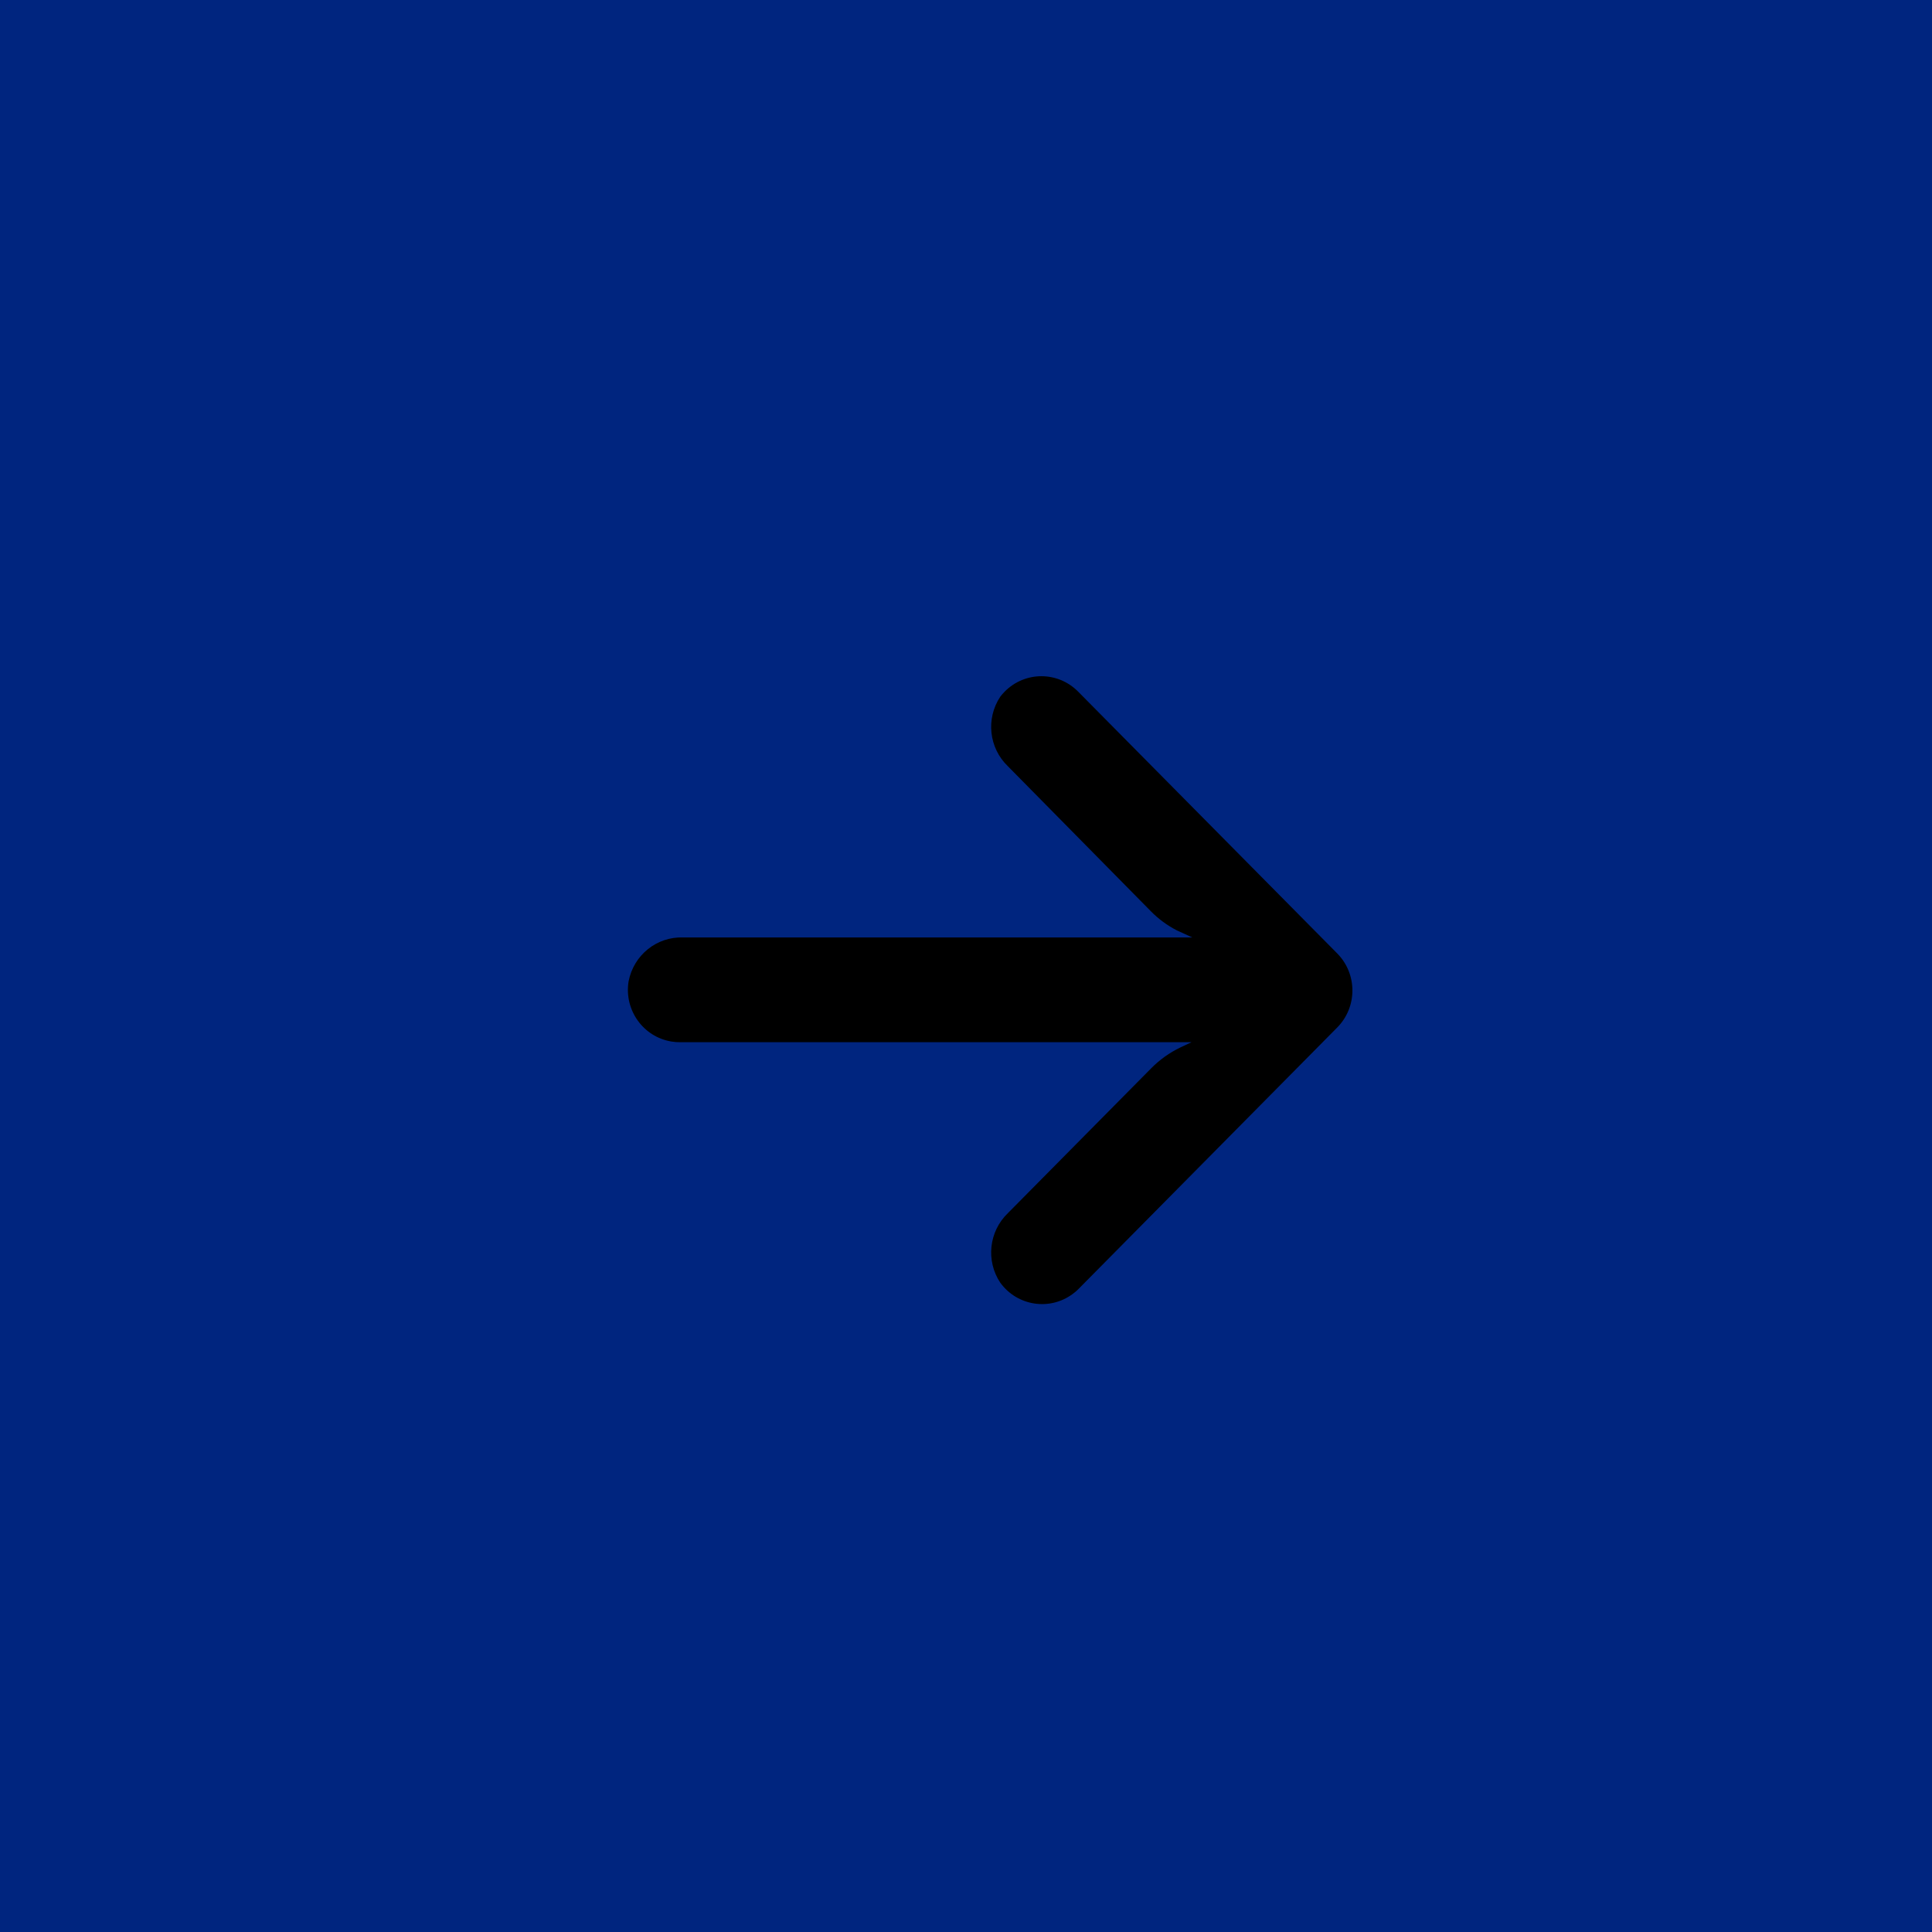 <?xml version="1.0" encoding="UTF-8"?>
<svg width="40px" height="40px" viewBox="0 0 40 40" version="1.1" xmlns="http://www.w3.org/2000/svg" xmlns:xlink="http://www.w3.org/1999/xlink">
    <title>Group 2</title>
    <defs>
        <filter id="filter-1">
            <feColorMatrix in="SourceGraphic" type="matrix" values="0 0 0 0 1 0 0 0 0 1 0 0 0 0 1 0 0 0 1 0"></feColorMatrix>
        </filter>
    </defs>
    <g id="Page-1" stroke="none" stroke-width="1" fill="none" fill-rule="evenodd">
        <g id="施工実績" transform="translate(-493, -496)">
            <g id="Group-2" transform="translate(493, 496)">
                <rect id="Rectangle" fill="#00257F" x="0" y="0" width="40" height="40"></rect>
                <g filter="url(#filter-1)" id="back">
                    <g transform="translate(20.5, 20.5) rotate(-180) translate(-20.5, -20.5) translate(13, 14)">
                        <path d="M14.098,5.436 C14.037,5.426 13.975,5.421 13.913,5.422 L3.331,5.422 L3.561,5.314 C3.787,5.206 3.992,5.059 4.168,4.88 L7.135,1.881 C7.526,1.504 7.592,0.897 7.291,0.444 C6.941,-0.039 6.269,-0.144 5.791,0.21 C5.752,0.238 5.715,0.269 5.681,0.303 L0.315,5.726 C-0.105,6.149 -0.105,6.836 0.314,7.26 C0.314,7.26 0.315,7.26 0.315,7.261 L5.681,12.683 C6.101,13.106 6.78,13.105 7.199,12.681 C7.232,12.648 7.262,12.612 7.291,12.575 C7.592,12.121 7.526,11.515 7.135,11.138 L4.173,8.134 C4.016,7.974 3.835,7.841 3.636,7.738 L3.314,7.591 L13.854,7.591 C14.402,7.612 14.883,7.225 14.986,6.68 C15.081,6.089 14.684,5.532 14.098,5.436 Z" id="Path" fill="#000000" fill-rule="nonzero"></path>
                    </g>
                </g>
            </g>
        </g>
    </g>
</svg>